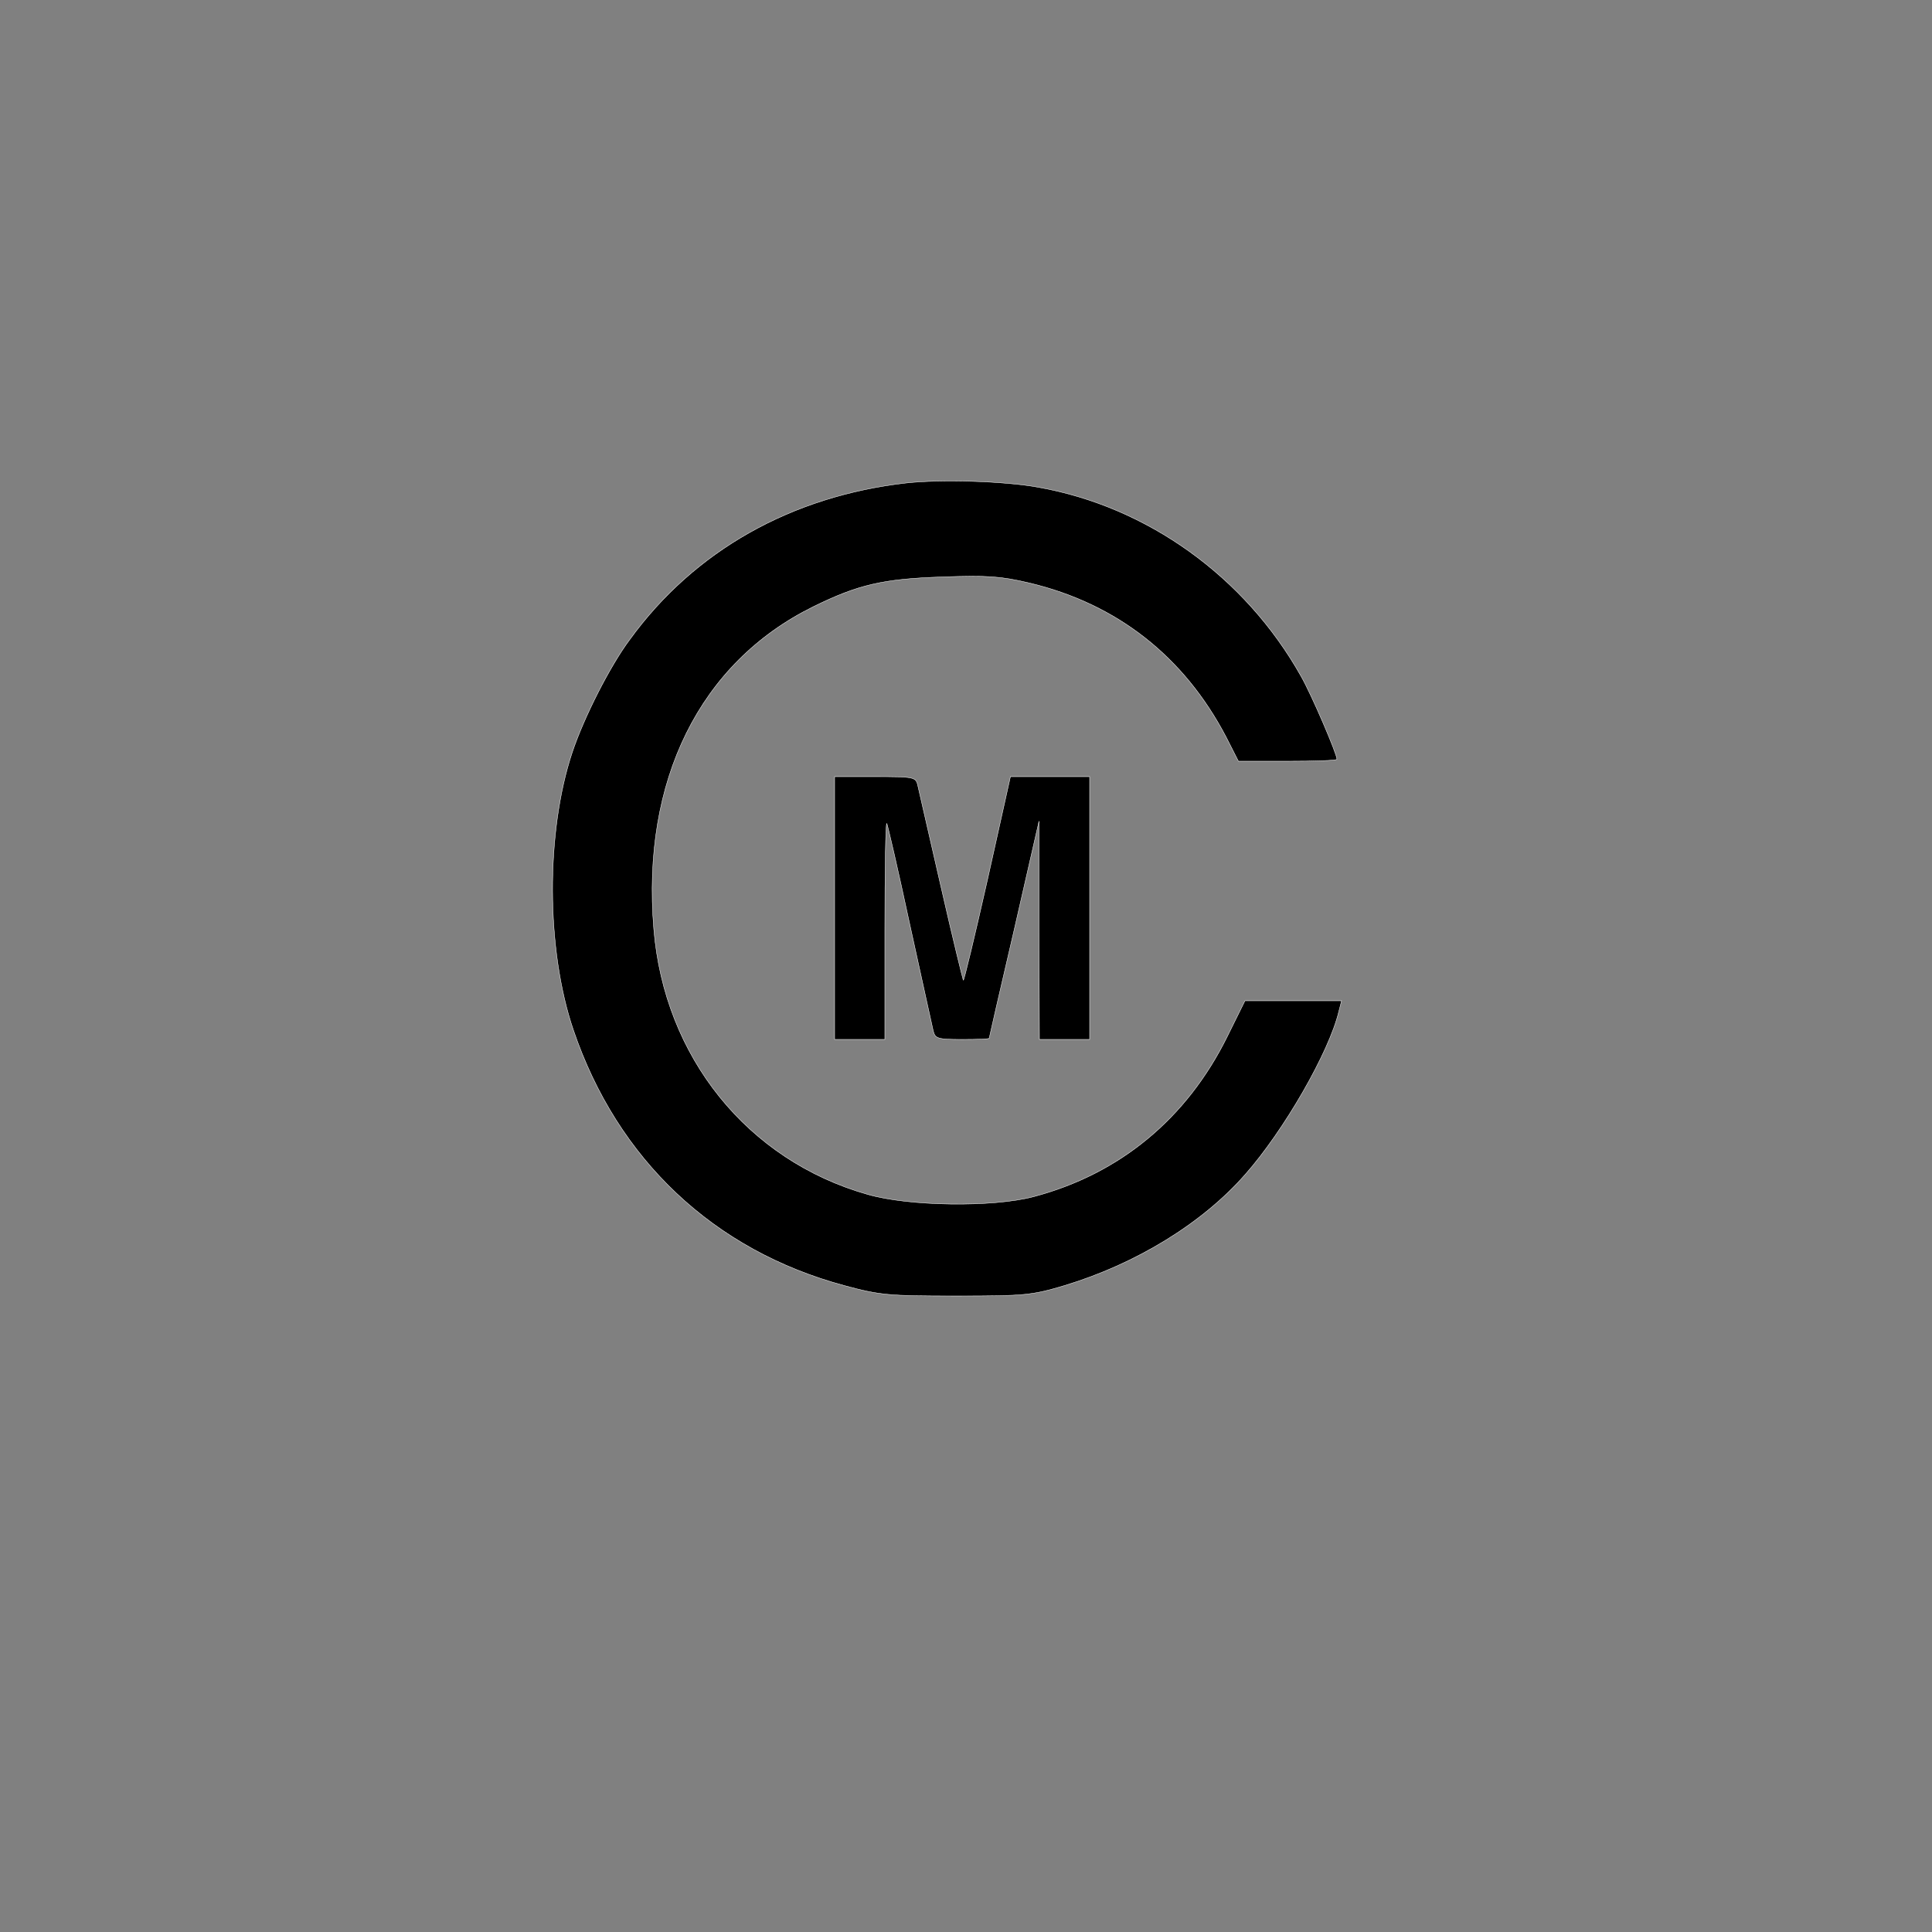 <?xml version="1.0" standalone="no"?>
<!DOCTYPE svg PUBLIC "-//W3C//DTD SVG 20010904//EN" "http://www.w3.org/TR/2001/REC-SVG-20010904/DTD/svg10.dtd">
<svg version="1.0" xmlns="http://www.w3.org/2000/svg"
    width="500pt" height="500pt" viewBox="0 0 500 500"
    preserveAspectRatio="xMidYMid meet">

    <rect x="0" y="0" width="500" height="500" fill="#808080" stroke="none"/>

    <g transform="translate(0,500) scale(0.1,-0.1)"
        fill="#000000" stroke="#ffffff">
        <path
            d="M2345 3750 c-297 -34 -548 -175 -715 -405 -51 -68 -119 -202 -149
-292 -69 -207 -68 -511 3 -719 114 -335 363 -570 701 -661 92 -25 115 -27 290
-27 178 0 196 2 280 27 185 56 357 161 468 288 99 112 217 316 242 422 l7 27
-125 0 -125 0 -46 -93 c-105 -212 -278 -355 -501 -414 -106 -28 -323 -25 -430
6 -310 88 -526 355 -553 687 -32 384 119 689 413 834 116 57 180 72 335 77
114 4 149 2 225 -16 226 -54 399 -190 508 -398 l32 -63 128 0 c70 0 127 2 127
5 0 14 -66 168 -93 215 -145 258 -398 439 -680 489 -87 16 -252 21 -342 11z" />
        <path
            d="M2160 2650 l0 -340 65 0 65 0 0 282 c0 155 2 279 5 277 2 -3 29 -119
59 -259 31 -140 58 -265 61 -277 5 -21 11 -23 75 -23 39 0 70 1 70 3 0 1 29
128 65 282 l64 280 0 -282 1 -283 65 0 65 0 0 340 0 340 -102 0 -103 0 -59
-265 c-33 -146 -61 -263 -63 -262 -1 2 -28 111 -58 243 -30 131 -57 249 -60
262 -5 21 -10 22 -110 22 l-105 0 0 -340z" />
    </g>
</svg>